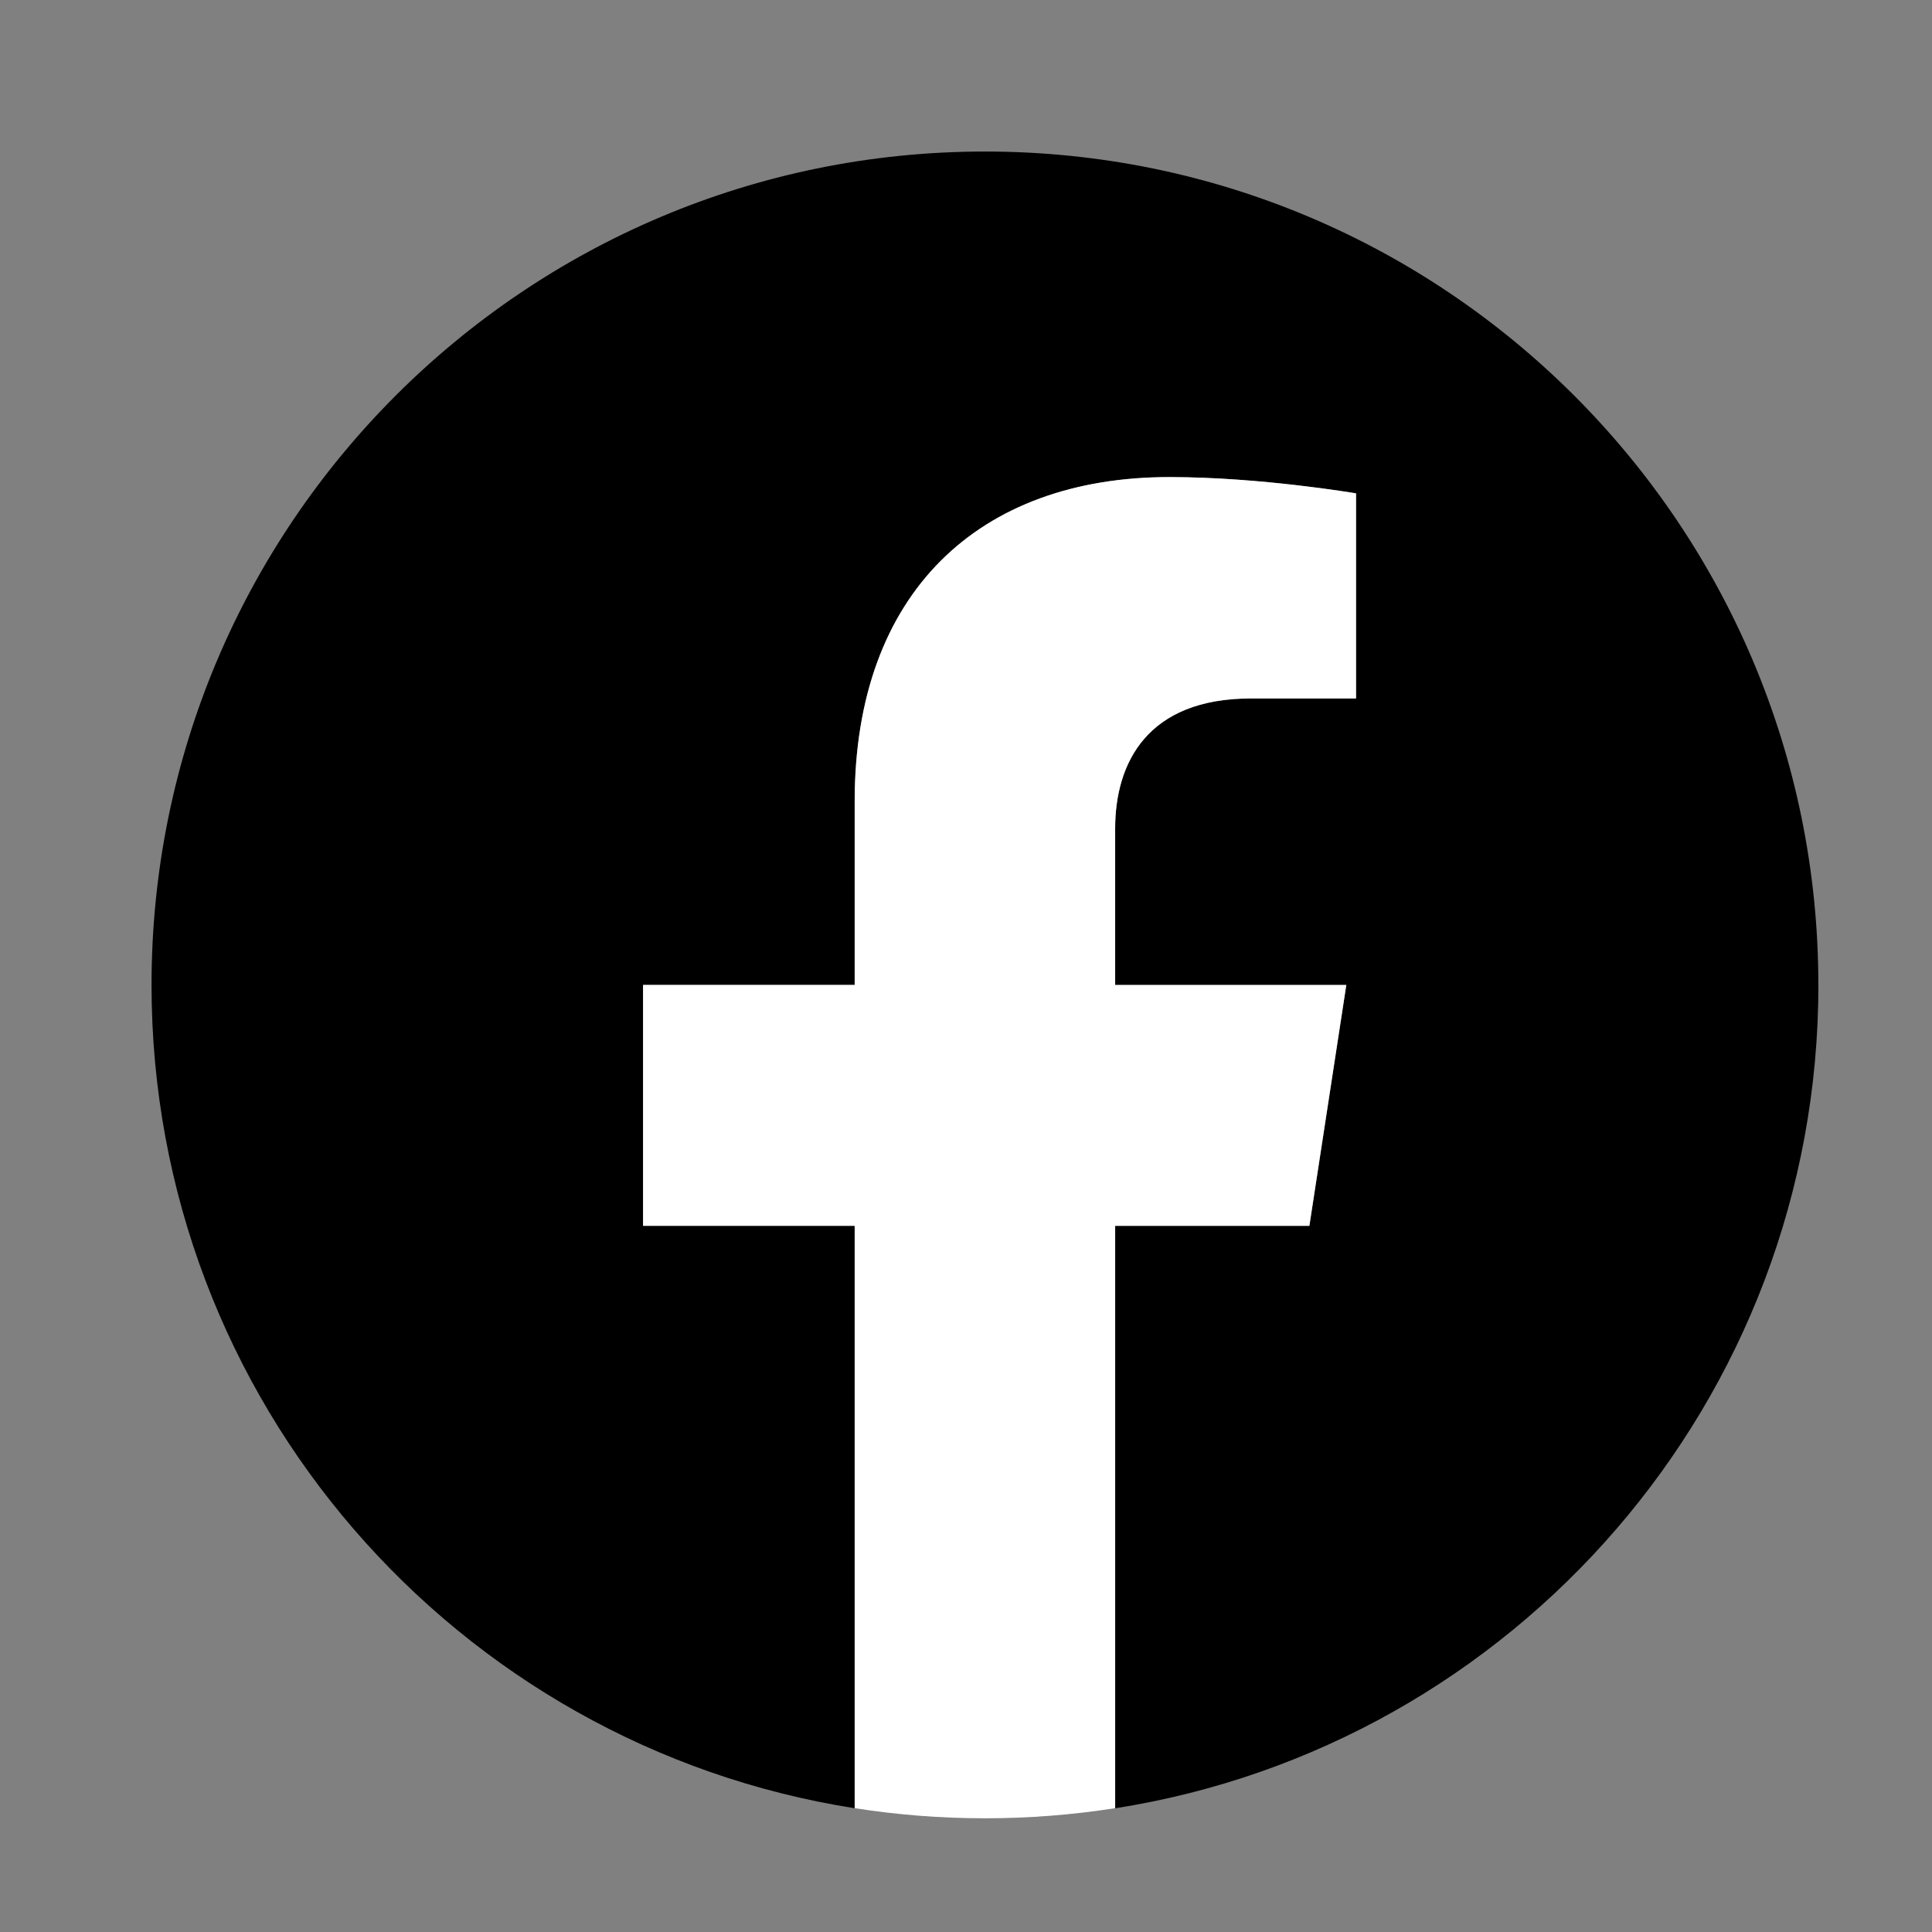 <svg fill="none" height="51" viewBox="0 0 51 51" width="51" xmlns="http://www.w3.org/2000/svg" xmlns:xlink="http://www.w3.org/1999/xlink"><rect x="0" y="0" width="51" height="51" fill="#808080" stroke="none"/><clipPath id="a"><path d="m4 4h44v44h-44z"/></clipPath><g clip-path="url(#a)"><path d="m48 26c0-12.15-9.85-22-22-22s-22 9.85-22 22c0 10.981 8.045 20.082 18.562 21.733v-15.373h-5.586v-6.359h5.586v-4.847c0-5.514 3.284-8.559 8.31-8.559 2.407 0 4.925.43 4.925.43v5.414h-2.774c-2.733 0-3.585 1.696-3.585 3.436v4.127h6.102l-.975 6.359h-5.126v15.373c10.518-1.65 18.562-10.752 18.562-21.733z" fill="#000"/><path d="m34.564 32.359.975-6.359h-6.102v-4.127c0-1.74.853-3.436 3.585-3.436h2.774v-5.414s-2.518-.43-4.925-.43c-5.025 0-8.31 3.046-8.31 8.559v4.847h-5.586v6.359h5.586v15.373c1.12.176 2.268.267 3.438.267s2.317-.091 3.438-.267v-15.373z" fill="#fff"/></g></svg>